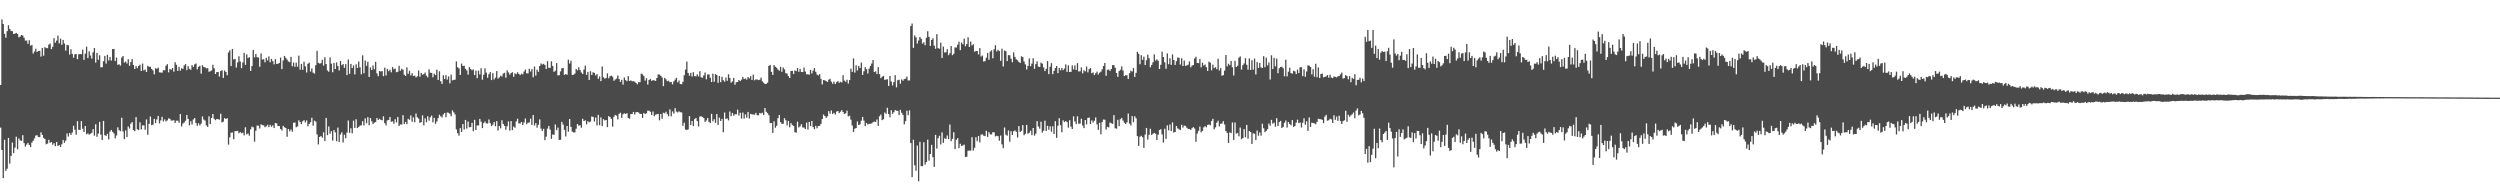 <?xml version="1.0" encoding="UTF-8"?>
<svg xmlns="http://www.w3.org/2000/svg" width="1920" height="150">
  <path d="M0 65.293h1v32.724H0zM1 14.930h1v100.261H1zM2 18.427h1v118.380H2zM3 25.969h1v81.417H3zM4 28.915h1v102.316H4zM5 23.893h1v105.637H5zM6 19.366h1v86.562H6zM7 22.218h1v103.447H7zM8 23.712h1v96.038H8zM9 23.893h1v85.580H9zM10 26.102h1v91.520H10zM11 25.811h1v87.592H11zM12 25.282h1v79.659H12zM13 26.186h1v88.469H13zM14 28.658h1v77.697H14zM15 28.072h1v79.727H15zM16 26.859h1v81.389H16zM17 27.285h1v76.550H17zM18 28.972h1v80.897H18zM19 31.194h1v81.405H19zM20 31.059h1v79.961H20zM21 33.618h1v76.091H21zM22 30.949h1v80.364H22zM23 35.138h1v77.803H23zM24 34.531h1v74.928H24zM25 41.132h1v67.020H25zM26 39.505h1v66.768H26zM27 37.434h1v66.667H27zM28 39.947h1v63.930H28zM29 39.171h1v66.070H29zM30 39.017h1v66.319H30zM31 43.476h1v58.148H31zM32 36.825h1v66.731H32zM33 42.737h1v63.136H33zM34 36.214h1v70.522H34zM35 36.926h1v73.868H35zM36 37.008h1v73.227H36zM37 34.305h1v73.049H37zM38 33.472h1v76.258H38zM39 37.749h1v71.284H39zM40 35.946h1v75.225H40zM41 29.329h1v80.636H41zM42 32.815h1v79.435H42zM43 31.185h1v77.857H43zM44 27.328h1v84.820H44zM45 33.339h1v78.009H45zM46 29.709h1v83.126H46zM47 34.389h1v76.393H47zM48 30.668h1v76.825H48zM49 33.449h1v76.235H49zM50 38.885h1v69.103H50zM51 34.472h1v68.045H51zM52 34.806h1v70.032H52zM53 41.917h1v60.224H53zM54 37.827h1v65.800H54zM55 41.352h1v60.410H55zM56 44.266h1v52.291H56zM57 41.727h1v57.906H57zM58 41.402h1v62.078H58zM59 45.417h1v47.651H59zM60 41.663h1v58.034H60zM61 41.396h1v58.329H61zM62 41.636h1v51.373H62zM63 38.129h1v60.730H63zM64 45.962h1v55.434H64zM65 41.217h1v55.527H65zM66 35.786h1v67.356H66zM67 44.637h1v57.826H67zM68 39.407h1v63.992H68zM69 42.634h1v60.130H69zM70 45.035h1v56.963H70zM71 40.171h1v59.027H71zM72 36.891h1v67.320H72zM73 48.088h1v47.354H73zM74 40.599h1v64.475H74zM75 45.934h1v56.651H75zM76 42.437h1v51.158H76zM77 51.704h1v51.701H77zM78 51.606h1v55.880H78zM79 47.019h1v45.855H79zM80 42.941h1v60.902H80zM81 48.864h1v55.496H81zM82 42.087h1v60.746H82zM83 46.392h1v60.629H83zM84 43.797h1v57.285H84zM85 46.545h1v53.243H85zM86 37.681h1v63.589H86zM87 37.564h1v64.903H87zM88 46.896h1v59.336H88zM89 44.188h1v59.874H89zM90 49.747h1v48.027H90zM91 49.340h1v50.689H91zM92 50.375h1v50.394H92zM93 44.225h1v46.209H93zM94 42.991h1v58.013H94zM95 48.017h1v58.764H95zM96 47.241h1v52.916H96zM97 48.816h1v56.427H97zM98 45.481h1v51.641H98zM99 50.507h1v48.233H99zM100 47.692h1v47.251H100zM101 45.351h1v48.391H101zM102 49.871h1v50.018H102zM103 52.984h1v47.782H103zM104 50.814h1v39.158H104zM105 52.359h1v46.944H105zM106 50.755h1v49.137H106zM107 49.720h1v44.246H107zM108 54.529h1v44.857H108zM109 48.832h1v47.482H109zM110 54.044h1v42.197H110zM111 53.448h1v46.201H111zM112 55.302h1v36.468H112zM113 50.599h1v52.859H113zM114 51.279h1v43.875H114zM115 51.324h1v38.153H115zM116 52.966h1v43.136H116zM117 53.996h1v41.740H117zM118 57.085h1v34.218H118zM119 52.402h1v42.090H119zM120 52.901h1v38.785H120zM121 51.913h1v37.148H121zM122 55.575h1v39.181H122zM123 55.710h1v36.775H123zM124 55.831h1v33.877H124zM125 53.904h1v39.375H125zM126 54.021h1v37.697H126zM127 50.480h1v42.792H127zM128 49.265h1v43.225H128zM129 55.547h1v35.386H129zM130 52.940h1v38.318H130zM131 53.590h1v39.052H131zM132 52.199h1v40.371H132zM133 55.064h1v37.226H133zM134 47.749h1v46.601H134zM135 49.759h1v42.891H135zM136 54.440h1v38.217H136zM137 51.393h1v42.891H137zM138 54.254h1v33.351H138zM139 52.405h1v44.740H139zM140 52.943h1v41.916H140zM141 50.281h1v43.735H141zM142 49.212h1v43.504H142zM143 53.860h1v34.468H143zM144 50.864h1v40.446H144zM145 52.849h1v43.399H145zM146 53.593h1v39.540H146zM147 50.034h1v45.534H147zM148 51.402h1v40.332H148zM149 49.434h1v41.263H149zM150 48.763h1v45.640H150zM151 53.256h1v43.374H151zM152 51.366h1v43.358H152zM153 50.464h1v45.857H153zM154 56.566h1v38.398H154zM155 50.061h1v39.396H155zM156 51.466h1v40.313H156zM157 51.704h1v40.902H157zM158 52.599h1v43.726H158zM159 52.286h1v45.187H159zM160 55.080h1v34.253H160zM161 54.726h1v40.542H161zM162 54.179h1v36.434H162zM163 49.729h1v37.814H163zM164 52.432h1v38.812H164zM165 56.852h1v35.438H165zM166 55.364h1v36.029H166zM167 55.250h1v36.276H167zM168 58.779h1v33.120H168zM169 54.602h1v32.730H169zM170 53.911h1v40.126H170zM171 59.839h1v33.610H171zM172 54.169h1v36.576H172zM173 55.312h1v36.063H173zM174 57.779h1v32.975H174zM175 40.285h1v70.762H175zM176 38.692h1v66.786H176zM177 50.741h1v51.140H177zM178 37.589h1v64.159H178zM179 45.664h1v61.282H179zM180 45.245h1v55.461H180zM181 51.849h1v48.892H181zM182 47.964h1v52.536H182zM183 43.192h1v59.137H183zM184 47.205h1v54.211H184zM185 52.336h1v50.012H185zM186 47.962h1v53.946H186zM187 40.578h1v63.387H187zM188 49.818h1v47.903H188zM189 41.782h1v61.446H189zM190 44.639h1v57.871H190zM191 43.893h1v60.281H191zM192 54.472h1v44.868H192zM193 50.729h1v46.484H193zM194 38.356h1v59.425H194zM195 44.062h1v64.731H195zM196 41.421h1v58.986H196zM197 43.952h1v52.401H197zM198 44.181h1v52.364H198zM199 51.260h1v47.414H199zM200 41.064h1v54.351H200zM201 45.765h1v50.359H201zM202 45.403h1v50.840H202zM203 47.880h1v49.812H203zM204 44.401h1v52.566H204zM205 46.362h1v49.448H205zM206 43.320h1v54.317H206zM207 47.800h1v48.041H207zM208 45.188h1v52.124H208zM209 46.951h1v49.373H209zM210 49.406h1v48.956H210zM211 45.424h1v49.032H211zM212 49.079h1v45.756H212zM213 48.981h1v47.828H213zM214 48.338h1v48.466H214zM215 44.163h1v54.852H215zM216 53.112h1v47.132H216zM217 46.415h1v50.245H217zM218 42.947h1v54.806H218zM219 44.417h1v53.960H219zM220 45.772h1v59.252H220zM221 47.150h1v51.934H221zM222 47.791h1v53.083H222zM223 43.680h1v55.736H223zM224 50.874h1v50.320H224zM225 48.010h1v46.306H225zM226 51.318h1v42.756H226zM227 48.118h1v49.636H227zM228 51.231h1v45.862H228zM229 42.698h1v49.693H229zM230 53.483h1v40.254H230zM231 49.086h1v46.230H231zM232 53.600h1v39.547H232zM233 47.342h1v44.983H233zM234 50.933h1v43.046H234zM235 55.641h1v36.832H235zM236 48.940h1v48.029H236zM237 48.118h1v47.061H237zM238 54.929h1v38.943H238zM239 52.563h1v37.862H239zM240 55.795h1v40.705H240zM241 56.522h1v36.148H241zM242 50.075h1v43.294H242zM243 39.006h1v64.138H243zM244 48.289h1v62.635H244zM245 48.871h1v56.349H245zM246 48.555h1v55.841H246zM247 45.932h1v59.812H247zM248 50.377h1v51.263H248zM249 43.970h1v64.349H249zM250 49.207h1v41.357H250zM251 54.078h1v49.721H251zM252 55.115h1v42.030H252zM253 44.133h1v58.585H253zM254 48.919h1v51.831H254zM255 55.490h1v52.513H255zM256 48.317h1v51.598H256zM257 53.004h1v48.666H257zM258 47.923h1v60.506H258zM259 50.736h1v47.240H259zM260 54.128h1v54.859H260zM261 46.827h1v56.503H261zM262 50.086h1v51.527H262zM263 49.212h1v60.236H263zM264 52.075h1v51.421H264zM265 49.246h1v56.954H265zM266 57.671h1v44.164H266zM267 45.719h1v46.871H267zM268 56.667h1v45.354H268zM269 49.100h1v49.435H269zM270 52.283h1v50.112H270zM271 50.283h1v42.371H271zM272 57.156h1v41.124H272zM273 49.429h1v42.156H273zM274 52.158h1v46.175H274zM275 47.326h1v50.188H275zM276 51.693h1v44.758H276zM277 57.049h1v39.178H277zM278 42.487h1v50.588H278zM279 56.245h1v40.112H279zM280 46.486h1v44.449H280zM281 50.553h1v44.163H281zM282 47.433h1v42.552H282zM283 59.138h1v37.073H283zM284 51.768h1v38.924H284zM285 53.762h1v39.400H285zM286 50.208h1v45.058H286zM287 53.181h1v41.012H287zM288 47.518h1v46.248H288zM289 56.310h1v34.340H289zM290 58.468h1v33.651H290zM291 54.453h1v36.809H291zM292 55.007h1v37.068H292zM293 54.591h1v37.821H293zM294 58.461h1v30.872H294zM295 51.988h1v42.566H295zM296 57.971h1v38.331H296zM297 52.911h1v39.554H297zM298 54.625h1v37.475H298zM299 53.561h1v36.248H299zM300 55.561h1v37.972H300zM301 51.530h1v41.652H301zM302 53.153h1v41.884H302zM303 52.654h1v38.867H303zM304 55.426h1v38.588H304zM305 55.117h1v34.694H305zM306 50.462h1v46.326H306zM307 54.339h1v41.222H307zM308 52.810h1v42.909H308zM309 53.618h1v34.834H309zM310 57.381h1v37.835H310zM311 58.312h1v35.358H311zM312 51.780h1v43.598H312zM313 56.685h1v34.539H313zM314 54.375h1v37.638H314zM315 57.946h1v30.696H315zM316 56.216h1v37.267H316zM317 58.294h1v31.856H317zM318 58.056h1v35.848H318zM319 59.447h1v27.739H319zM320 58.587h1v31.538H320zM321 54.121h1v36.953H321zM322 58.898h1v35.461H322zM323 55.971h1v37.784H323zM324 57.335h1v31.224H324zM325 56.918h1v39.396H325zM326 55.692h1v35.260H326zM327 58.090h1v35.793H327zM328 59.393h1v29.924H328zM329 53.176h1v39.496H329zM330 55.822h1v34.246H330zM331 56.028h1v32.760H331zM332 59.333h1v34.596H332zM333 56.568h1v33.951H333zM334 57.667h1v37.430H334zM335 53.444h1v39.821H335zM336 61.398h1v29.403H336zM337 54.739h1v33.358H337zM338 62.402h1v26.919H338zM339 64.396h1v25.832H339zM340 57.813h1v30.096H340zM341 60.741h1v26.052H341zM342 57.761h1v32.298H342zM343 61.127h1v25.237H343zM344 58.665h1v27.951H344zM345 64.021h1v23.360H345zM346 57.346h1v31.932H346zM347 61.755h1v23.049H347zM348 61.361h1v24.923H348zM349 61.194h1v26.732H349zM350 47.136h1v52.243H350zM351 51.659h1v50.675H351zM352 52.508h1v51.689H352zM353 57.536h1v40.881H353zM354 48.866h1v52.515H354zM355 50.693h1v44.614H355zM356 50.484h1v48.986H356zM357 52.831h1v39.286H357zM358 54.057h1v44.724H358zM359 57.294h1v36.102H359zM360 51.556h1v46.210H360zM361 52.995h1v44.601H361zM362 53.977h1v40.394H362zM363 53.320h1v47.418H363zM364 57.655h1v34.420H364zM365 54.234h1v45.589H365zM366 60.065h1v36.267H366zM367 54.282h1v42.085H367zM368 57.120h1v34.225H368zM369 52.352h1v41.133H369zM370 61.180h1v37.201H370zM371 57.454h1v37.137H371zM372 52.460h1v40.895H372zM373 55.829h1v38.945H373zM374 59.679h1v35.187H374zM375 57.010h1v34.736H375zM376 55.353h1v39.203H376zM377 61.510h1v35.354H377zM378 56.202h1v39.558H378zM379 61.043h1v32.664H379zM380 59.626h1v37.336H380zM381 54.581h1v38.425H381zM382 60.413h1v39.819H382zM383 59.418h1v37.375H383zM384 58.097h1v40.508H384zM385 58.756h1v33.619H385zM386 56.447h1v38.743H386zM387 55.927h1v40.732H387zM388 59.635h1v40.069H388zM389 54.030h1v42.918H389zM390 55.623h1v37.626H390zM391 57.339h1v42.944H391zM392 56.136h1v36.880H392zM393 55.447h1v44.489H393zM394 59.003h1v38.194H394zM395 56.385h1v41.712H395zM396 56.996h1v36.223H396zM397 55.435h1v35.761H397zM398 56.708h1v38.052H398zM399 57.694h1v37.162H399zM400 56.598h1v37.047H400zM401 57.074h1v38.975H401zM402 54.913h1v39.176H402zM403 53.412h1v37.599H403zM404 56.310h1v39.050H404zM405 56.376h1v37.878H405zM406 52.780h1v41.325H406zM407 54.929h1v36.189H407zM408 53.025h1v42.907H408zM409 59.361h1v28.997H409zM410 51.048h1v45.383H410zM411 57.983h1v36.606H411zM412 53.549h1v44.479H412zM413 55.142h1v40.684H413zM414 50.709h1v40.989H414zM415 48.759h1v50.007H415zM416 49.544h1v50.996H416zM417 49.001h1v49.911H417zM418 49.894h1v57.791H418zM419 52.979h1v51.982H419zM420 47.008h1v51.737H420zM421 52.057h1v44.651H421zM422 52.098h1v47.430H422zM423 47.127h1v59.474H423zM424 50.631h1v52.651H424zM425 55.186h1v48.334H425zM426 54.339h1v41.243H426zM427 48.422h1v51.559H427zM428 57.919h1v40.103H428zM429 57.708h1v49.758H429zM430 54.836h1v52.523H430zM431 52.460h1v41.183H431zM432 52.158h1v43.545H432zM433 57.429h1v42.303H433zM434 56.870h1v47.922H434zM435 57.408h1v39.357H435zM436 45.850h1v55.271H436zM437 48.814h1v42.648H437zM438 46.577h1v50.922H438zM439 57.568h1v43.518H439zM440 57.394h1v44.349H440zM441 56.504h1v45.180H441zM442 52.922h1v45.960H442zM443 54.057h1v41.165H443zM444 51.647h1v44.921H444zM445 53.776h1v42.378H445zM446 55.669h1v42.433H446zM447 56.767h1v34.459H447zM448 53.378h1v39.558H448zM449 50.425h1v41.923H449zM450 57.424h1v38.116H450zM451 55.202h1v37.906H451zM452 61.391h1v32.548H452zM453 54.666h1v38.654H453zM454 57.619h1v31.829H454zM455 55.515h1v34.314H455zM456 55.998h1v37.313H456zM457 57.882h1v32.383H457zM458 56.909h1v39.460H458zM459 60.535h1v27.693H459zM460 58.786h1v37.388H460zM461 62.306h1v27.842H461zM462 51.045h1v45.850H462zM463 59.315h1v32.229H463zM464 60.404h1v32.110H464zM465 59.972h1v32.181H465zM466 56.312h1v41.325H466zM467 60.086h1v29.105H467zM468 58.557h1v31.394H468zM469 58.049h1v33.248H469zM470 58.884h1v38.364H470zM471 62.059h1v27.670H471zM472 61.052h1v27.217H472zM473 60.352h1v28.466H473zM474 57.957h1v33.724H474zM475 60.745h1v26.642H475zM476 62.917h1v23.669H476zM477 61.308h1v29.224H477zM478 64.982h1v22.783H478zM479 59.557h1v27.462H479zM480 61.535h1v25.960H480zM481 62.338h1v24.587H481zM482 58.491h1v32.078H482zM483 62.148h1v29.062H483zM484 61.743h1v25.862H484zM485 62.478h1v25.026H485zM486 62.368h1v23.619H486zM487 62.720h1v25.228H487zM488 63.776h1v22.424H488zM489 64.787h1v21.215H489zM490 63.128h1v23.330H490zM491 63.114h1v24.331H491zM492 56.580h1v30.897H492zM493 57.076h1v33.454H493zM494 58.427h1v28.297H494zM495 61.894h1v25.688H495zM496 60.056h1v26.981H496zM497 64.902h1v20.076H497zM498 61.404h1v23.646H498zM499 60.626h1v25.214H499zM500 62.128h1v26.244H500zM501 61.535h1v24.143H501zM502 61.768h1v27.526H502zM503 62.141h1v25.924H503zM504 59.880h1v27.839H504zM505 57.122h1v30.384H505zM506 57.339h1v35.063H506zM507 58.152h1v29.412H507zM508 59.498h1v31.698H508zM509 66.142h1v20.435H509zM510 59.825h1v27.226H510zM511 60.919h1v24.912H511zM512 62.384h1v25.379H512zM513 62.006h1v27.290H513zM514 63.110h1v20.890H514zM515 62.917h1v26.443H515zM516 64.824h1v20.755H516zM517 62.501h1v24.720H517zM518 61.148h1v21.913H518zM519 59.786h1v25.946H519zM520 63.277h1v23.085H520zM521 61.858h1v23.623H521zM522 64.508h1v21.669H522zM523 64.691h1v21.675H523zM524 62.803h1v33.855H524zM525 57.793h1v36.416H525zM526 53.448h1v46.104H526zM527 47.333h1v52.534H527zM528 56.037h1v43.335H528zM529 58.184h1v30.954H529zM530 55.964h1v40.060H530zM531 58.816h1v34.131H531zM532 55.449h1v41.380H532zM533 58.420h1v33.085H533zM534 58.656h1v31.962H534zM535 57.092h1v35.956H535zM536 58.662h1v38.471H536zM537 54.700h1v34.788H537zM538 59.326h1v30.023H538zM539 59.720h1v30.030H539zM540 57.919h1v32.703H540zM541 55.730h1v37.935H541zM542 60.885h1v31.643H542zM543 57.227h1v33.447H543zM544 57.147h1v36.393H544zM545 59.713h1v34.834H545zM546 63.000h1v24.475H546zM547 56.598h1v36.587H547zM548 62.780h1v28.782H548zM549 56.884h1v37.478H549zM550 57.630h1v29.995H550zM551 63.577h1v32.339H551zM552 58.367h1v31.939H552zM553 63.080h1v29.870H553zM554 58.999h1v32.291H554zM555 61.629h1v39.938H555zM556 62.704h1v23.745H556zM557 59.553h1v31.868H557zM558 62.043h1v28.835H558zM559 57.035h1v35.450H559zM560 59.841h1v25.779H560zM561 63.469h1v25.770H561zM562 62.501h1v24.237H562zM563 59.793h1v29.023H563zM564 65.078h1v22.641H564zM565 63.192h1v24.678H565zM566 62.938h1v21.298H566zM567 61.459h1v27.290H567zM568 62.279h1v24.292H568zM569 61.109h1v29.968H569zM570 59.100h1v27.331H570zM571 60.736h1v30.334H571zM572 60.249h1v27.588H572zM573 61.203h1v29.142H573zM574 59.152h1v26.802H574zM575 60.221h1v30.762H575zM576 58.525h1v28.924H576zM577 61.475h1v26.455H577zM578 57.289h1v30.604H578zM579 61.700h1v26.393H579zM580 61.040h1v25.663H580zM581 61.050h1v27.432H581zM582 61.523h1v27.027H582zM583 61.258h1v25.528H583zM584 59.592h1v27.535H584zM585 62.425h1v24.079H585zM586 63.487h1v24.834H586zM587 64.542h1v18.423H587zM588 64.366h1v21.488H588zM589 63.483h1v23.465H589zM590 50.672h1v37.809H590zM591 49.846h1v44.710H591zM592 55.199h1v39.226H592zM593 57.541h1v44.546H593zM594 49.976h1v43.159H594zM595 51.233h1v46.855H595zM596 52.002h1v44.578H596zM597 53.389h1v37.411H597zM598 54.339h1v33.941H598zM599 51.290h1v42.511H599zM600 55.131h1v40.005H600zM601 51.796h1v43.232H601zM602 53.252h1v37.510H602zM603 56.225h1v36.141H603zM604 56.502h1v39.787H604zM605 58.450h1v34.434H605zM606 59.921h1v37.819H606zM607 54.494h1v40.096H607zM608 54.369h1v41.659H608zM609 56.765h1v40.018H609zM610 54.053h1v47.400H610zM611 54.641h1v47.286H611zM612 52.290h1v41.167H612zM613 55.151h1v42.760H613zM614 52.947h1v44.131H614zM615 55.229h1v40.165H615zM616 55.325h1v42.559H616zM617 51.888h1v46.134H617zM618 54.936h1v44.122H618zM619 57.092h1v37.059H619zM620 56.966h1v42.536H620zM621 57.406h1v36.239H621zM622 53.650h1v43.149H622zM623 56.419h1v36.493H623zM624 54.245h1v43.333H624zM625 52.254h1v46.954H625zM626 55.119h1v41.483H626zM627 57.271h1v41.284H627zM628 57.896h1v38.940H628zM629 56.909h1v39.730H629zM630 60.521h1v34.605H630zM631 64.803h1v26.652H631zM632 61.427h1v26.610H632zM633 61.718h1v27.432H633zM634 62.254h1v28.251H634zM635 62.920h1v26.400H635zM636 61.171h1v24.170H636zM637 60.530h1v26.782H637zM638 62.716h1v22.138H638zM639 64.382h1v23.202H639zM640 62.730h1v23.955H640zM641 64.563h1v23.399H641zM642 63.071h1v22.687H642zM643 62.249h1v22.975H643zM644 63.577h1v23.328H644zM645 62.755h1v23.046H645zM646 63.334h1v21.241H646zM647 57.745h1v28.318H647zM648 61.917h1v25.603H648zM649 62.821h1v24.234H649zM650 61.233h1v23.740H650zM651 64.137h1v25.251H651zM652 61.473h1v27.427H652zM653 52.732h1v39.190H653zM654 55.188h1v41.156H654zM655 44.836h1v56.496H655zM656 55.737h1v43.127H656zM657 50.114h1v48.167H657zM658 54.108h1v39.190H658zM659 50.670h1v45.310H659zM660 52.229h1v43.275H660zM661 48.029h1v44.642H661zM662 57.493h1v32.330H662zM663 54.723h1v37.908H663zM664 51.569h1v45.326H664zM665 53.169h1v41.254H665zM666 56.399h1v39.208H666zM667 52.679h1v42.467H667zM668 50.620h1v44.415H668zM669 48.782h1v46.056H669zM670 46.065h1v47.791H670zM671 55.362h1v38.020H671zM672 54.840h1v38.878H672zM673 56.902h1v34.873H673zM674 51.501h1v45.182H674zM675 56.918h1v32.378H675zM676 60.017h1v27.926H676zM677 58.939h1v33.349H677zM678 58.287h1v33.289H678zM679 61.345h1v25.100H679zM680 61.068h1v26.354H680zM681 60.862h1v21.920H681zM682 65.977h1v21.563H682zM683 58.305h1v31.794H683zM684 62.670h1v21.943H684zM685 65.611h1v21.790H685zM686 63.052h1v23.131H686zM687 57.710h1v26.834H687zM688 67.060h1v17.990H688zM689 61.617h1v23.589H689zM690 61.235h1v27.198H690zM691 64.309h1v20.089H691zM692 60.992h1v25.633H692zM693 62.000h1v26.269H693zM694 60.754h1v34.795H694zM695 60.418h1v32.605H695zM696 58.807h1v26.239H696zM697 61.812h1v26.716H697zM698 61.748h1v23.037H698zM699 20.002h1v89.867H699zM700 18.075h1v118.036H700zM701 36.758h1v70.561H701zM702 27.235h1v99.725H702zM703 28.711h1v102.422H703zM704 33.424h1v78.384H704zM705 31.062h1v108.144H705zM706 28.352h1v80.531H706zM707 29.780h1v97.858H707zM708 33.499h1v94.090H708zM709 32.446h1v76.793H709zM710 34.696h1v91.749H710zM711 29.002h1v95.448H711zM712 23.973h1v83.270H712zM713 28.324h1v95.049H713zM714 35.280h1v82.980H714zM715 30.684h1v80.586H715zM716 29.370h1v91.378H716zM717 35.040h1v93.104H717zM718 37.429h1v66.159H718zM719 26.209h1v87.942H719zM720 36.946h1v69.183H720zM721 37.436h1v66.880H721zM722 32.826h1v78.114H722zM723 44.495h1v57.173H723zM724 35.806h1v73.937H724zM725 40.311h1v65.949H725zM726 40.146h1v66.562H726zM727 37.738h1v66.287H727zM728 42.400h1v64.408H728zM729 40.901h1v54.724H729zM730 35.365h1v73.078H730zM731 42.382h1v64.209H731zM732 41.281h1v60.256H732zM733 36.399h1v78.148H733zM734 36.507h1v70.872H734zM735 34.367h1v71.723H735zM736 32.005h1v81.769H736zM737 38.514h1v71.872H737zM738 32.666h1v79.423H738zM739 34.023h1v77.702H739zM740 29.652h1v81.410H740zM741 35.461h1v85.093H741zM742 33.815h1v86.551H742zM743 28.610h1v87.134H743zM744 36.035h1v79.581H744zM745 31.908h1v83.788H745zM746 34.921h1v70.467H746zM747 33.943h1v81.735H747zM748 39.720h1v73.772H748zM749 39.203h1v66.203H749zM750 39.134h1v69.293H750zM751 41.840h1v62.600H751zM752 36.914h1v72.486H752zM753 43.430h1v59.979H753zM754 42.670h1v60.460H754zM755 47.266h1v56.887H755zM756 46.962h1v57.567H756zM757 44.312h1v56.143H757zM758 40.649h1v64.516H758zM759 45.877h1v55.592H759zM760 39.562h1v63.600H760zM761 38.674h1v64.598H761zM762 44.820h1v56.734H762zM763 37.887h1v63.744H763zM764 34.708h1v70.062H764zM765 39.466h1v64.848H765zM766 38.198h1v66.404H766zM767 39.198h1v68.821H767zM768 46.639h1v57.475H768zM769 37.392h1v73.525H769zM770 51.043h1v62.733H770zM771 38.795h1v59.089H771zM772 39.342h1v64.063H772zM773 46.905h1v57.352H773zM774 42.359h1v57.855H774zM775 42.430h1v66.365H775zM776 45.115h1v55.720H776zM777 47.825h1v55.876H777zM778 40.249h1v60.595H778zM779 43.655h1v56.491H779zM780 45.573h1v55.690H780zM781 46.278h1v59.290H781zM782 47.582h1v49.235H782zM783 48.363h1v53.037H783zM784 43.192h1v57.281H784zM785 43.840h1v52.193H785zM786 47.225h1v56.651H786zM787 49.436h1v53.252H787zM788 53.359h1v42.586H788zM789 50.668h1v52.005H789zM790 44.854h1v57.132H790zM791 50.855h1v49.478H791zM792 48.793h1v55.001H792zM793 44.737h1v53.564H793zM794 52.842h1v51.282H794zM795 49.269h1v53.392H795zM796 47.152h1v45.864H796zM797 51.155h1v46.047H797zM798 51.437h1v47.327H798zM799 48.061h1v45.422H799zM800 48.901h1v52.923H800zM801 51.785h1v48.565H801zM802 54.579h1v38.112H802zM803 52.904h1v47.727H803zM804 46.916h1v49.698H804zM805 56.909h1v42.749H805zM806 51.217h1v45.768H806zM807 48.493h1v52.605H807zM808 56.996h1v40.009H808zM809 54.433h1v48.501H809zM810 52.281h1v40.803H810zM811 50.702h1v55.203H811zM812 56.172h1v40.387H812zM813 52.183h1v38.590H813zM814 53.977h1v42.161H814zM815 52.245h1v49.357H815zM816 53.847h1v38.585H816zM817 52.634h1v41.165H817zM818 49.461h1v43.392H818zM819 55.179h1v38.576H819zM820 50.224h1v47.814H820zM821 55.236h1v37.063H821zM822 55.179h1v42.069H822zM823 50.217h1v48.862H823zM824 53.277h1v36.091H824zM825 50.249h1v43.026H825zM826 53.785h1v41.479H826zM827 48.484h1v40.863H827zM828 54.872h1v40.163H828zM829 54.781h1v40.215H829zM830 51.775h1v39.393H830zM831 56.374h1v40.028H831zM832 53.973h1v44.429H832zM833 54.826h1v37.331H833zM834 51.107h1v44.431H834zM835 55.621h1v34.951H835zM836 53.094h1v37.162H836zM837 52.153h1v43.136H837zM838 56.241h1v36.182H838zM839 55.630h1v38.448H839zM840 57.635h1v35.106H840zM841 56.323h1v33.909H841zM842 54.977h1v40.522H842zM843 57.220h1v42.465H843zM844 55.879h1v38.357H844zM845 55.108h1v48.071H845zM846 53.231h1v40.563H846zM847 50.679h1v41.108H847zM848 48.331h1v43.628H848zM849 58.214h1v41.335H849zM850 53.574h1v43.820H850zM851 53.387h1v44.454H851zM852 54.472h1v39.647H852zM853 52.982h1v41.669H853zM854 50.013h1v45.099H854zM855 50.031h1v38.388H855zM856 52.002h1v46.500H856zM857 56.042h1v42.763H857zM858 58.967h1v33.037H858zM859 54.568h1v42.316H859zM860 53.551h1v37.999H860zM861 50.926h1v39.627H861zM862 54.188h1v38.407H862zM863 58.436h1v35.848H863zM864 57.747h1v37.443H864zM865 57.866h1v36.100H865zM866 60.610h1v26.640H866zM867 56.216h1v38.711H867zM868 54.343h1v41.980H868zM869 54.943h1v34.253H869zM870 52.277h1v41.566H870zM871 59.061h1v30.249H871zM872 55.950h1v34.882H872zM873 39.857h1v64.710H873zM874 41.313h1v70.694H874zM875 49.292h1v55.704H875zM876 42.350h1v61.897H876zM877 45.982h1v59.396H877zM878 43.478h1v70.085H878zM879 49.956h1v53.392H879zM880 46.291h1v51.980H880zM881 41.922h1v65.271H881zM882 44.687h1v58.830H882zM883 51.654h1v47.189H883zM884 49.878h1v53.768H884zM885 47.845h1v54.868H885zM886 41.771h1v60.263H886zM887 46.545h1v56.212H887zM888 45.564h1v62.007H888zM889 46.687h1v56.764H889zM890 52.995h1v46.894H890zM891 49.789h1v49.458H891zM892 39.672h1v63.564H892zM893 43.790h1v65.658H893zM894 47.850h1v51.039H894zM895 52.856h1v53.809H895zM896 41.018h1v55.289H896zM897 49.313h1v50.813H897zM898 44.822h1v50.751H898zM899 49.807h1v50.847H899zM900 41.789h1v52.231H900zM901 46.090h1v55.695H901zM902 49.889h1v51.502H902zM903 47.074h1v49.707H903zM904 44.128h1v54.420H904zM905 44.465h1v54.797H905zM906 49.546h1v50.330H906zM907 44.810h1v51.055H907zM908 50.674h1v47.338H908zM909 46.493h1v49.927H909zM910 50.576h1v46.184H910zM911 50.219h1v47.878H911zM912 49.672h1v49.355H912zM913 47.193h1v51.927H913zM914 51.720h1v48.057H914zM915 50.377h1v48.087H915zM916 49.931h1v47.711H916zM917 44.895h1v53.820H917zM918 43.597h1v65.328H918zM919 48.347h1v54.273H919zM920 48.514h1v51.991H920zM921 45.277h1v51.964H921zM922 51.720h1v49.936H922zM923 48.193h1v52.369H923zM924 50.354h1v47.469H924zM925 49.551h1v47.331H925zM926 51.620h1v46.187H926zM927 54.467h1v41.428H927zM928 47.351h1v48.304H928zM929 48.120h1v48.038H929zM930 54.012h1v38.988H930zM931 49.628h1v41.593H931zM932 52.327h1v46.951H932zM933 51.633h1v46.214H933zM934 53.123h1v41.115H934zM935 45.115h1v47.599H935zM936 54.117h1v42.976H936zM937 52.302h1v42.703H937zM938 58.104h1v36.777H938zM939 57.699h1v35.374H939zM940 54.222h1v41.350H940zM941 42.215h1v58.457H941zM942 50.958h1v51.135H942zM943 48.953h1v60.808H943zM944 50.050h1v51.655H944zM945 46.779h1v55.445H945zM946 51.702h1v42.367H946zM947 57.980h1v49.442H947zM948 46.674h1v47.372H948zM949 51.450h1v51.204H949zM950 50.496h1v51.586H950zM951 44.305h1v60.375H951zM952 43.332h1v54.594H952zM953 53.437h1v53.530H953zM954 50.082h1v55.995H954zM955 48.752h1v50.428H955zM956 44.696h1v60.723H956zM957 49.784h1v46.141H957zM958 53.476h1v53.021H958zM959 44.833h1v55.777H959zM960 53.732h1v47.631H960zM961 46.298h1v64.221H961zM962 53.515h1v48.863H962zM963 45.030h1v57.688H963zM964 57.168h1v50.380H964zM965 47.704h1v52.527H965zM966 52.226h1v52.030H966zM967 48.459h1v53.204H967zM968 51.787h1v52.408H968zM969 52.267h1v42.785H969zM970 43.156h1v55.363H970zM971 51.592h1v49.920H971zM972 44.282h1v56.235H972zM973 50.217h1v48.984H973zM974 47.990h1v46.866H974zM975 61.059h1v35.457H975zM976 42.474h1v49.583H976zM977 53.055h1v41.911H977zM978 44.467h1v49.741H978zM979 50.928h1v46.368H979zM980 45.007h1v45.761H980zM981 56.197h1v40.629H981zM982 52.428h1v41.357H982zM983 51.460h1v41.343H983zM984 51.276h1v47.031H984zM985 52.444h1v44.971H985zM986 58.587h1v35.715H986zM987 45.845h1v46.740H987zM988 58.674h1v39.297H988zM989 55.028h1v38.723H989zM990 51.988h1v43.266H990zM991 56.108h1v40.041H991zM992 56.593h1v35.624H992zM993 54.305h1v43.117H993zM994 54.824h1v41.955H994zM995 56.859h1v37.276H995zM996 53.478h1v38.411H996zM997 56.106h1v38.460H997zM998 51.665h1v42.380H998zM999 51.556h1v46.342H999zM1000 58.450h1v35.880H1000zM1001 53.323h1v37.535H1001zM1002 59.006h1v36.738H1002zM1003 54.955h1v38.233H1003zM1004 50.228h1v50.275H1004zM1005 50.443h1v39.782H1005zM1006 51.434h1v46.059H1006zM1007 57.163h1v37.043H1007zM1008 53.201h1v41.309H1008zM1009 58.926h1v35.782H1009zM1010 49.022h1v46.429H1010zM1011 59.356h1v34.214H1011zM1012 51.835h1v39.428H1012zM1013 59.889h1v31.627H1013zM1014 56.843h1v34.738H1014zM1015 56.504h1v35.532H1015zM1016 59.388h1v35.143H1016zM1017 59.052h1v30.494H1017zM1018 58.621h1v29.597H1018zM1019 57.605h1v35.141H1019zM1020 59.624h1v32.696H1020zM1021 57.330h1v33.790H1021zM1022 59.530h1v32.245H1022zM1023 59.976h1v34.507H1023zM1024 58.665h1v29.879H1024zM1025 59.045h1v33.003H1025zM1026 59.450h1v30.119H1026zM1027 58.635h1v34.202H1027zM1028 58.411h1v30.460H1028zM1029 57.081h1v35.912H1029zM1030 55.746h1v39.496H1030zM1031 60.347h1v32.699H1031zM1032 59.951h1v32.442H1032zM1033 57.630h1v27.459H1033zM1034 58.493h1v34.999H1034zM1035 60.880h1v27.256H1035zM1036 58.408h1v31.307H1036zM1037 63.119h1v25.518H1037zM1038 59.745h1v27.988H1038zM1039 60.562h1v25.800H1039zM1040 57.021h1v33.820H1040zM1041 65.465h1v19.412H1041zM1042 61.324h1v21.929H1042zM1043 61.299h1v27.295H1043zM1044 59.772h1v28.169H1044zM1045 63.256h1v21.877H1045zM1046 60.317h1v26.741H1046zM1047 62.263h1v28.226H1047zM1048 28.228h1v90.089H1048zM1049 32.092h1v82.225H1049zM1050 23.074h1v101.863H1050zM1051 31.645h1v80.574H1051zM1052 31.181h1v93.404H1052zM1053 36.745h1v82.147H1053zM1054 23.042h1v91.124H1054zM1055 41.364h1v57.526H1055zM1056 35.044h1v86.500H1056zM1057 44.609h1v65.187H1057zM1058 37.660h1v76.233H1058zM1059 45.836h1v52.898H1059zM1060 40.423h1v67.253H1060zM1061 39.157h1v70.172H1061zM1062 39.887h1v63.007H1062zM1063 39.688h1v62.124H1063zM1064 46.836h1v53.699H1064zM1065 39.379h1v68.093H1065zM1066 36.726h1v57.505H1066zM1067 41.915h1v56.452H1067zM1068 48.125h1v52.996H1068zM1069 51.984h1v54.321H1069zM1070 30.276h1v98.274H1070zM1071 41.125h1v64.932H1071zM1072 42.677h1v58.622H1072zM1073 41.496h1v78.666H1073zM1074 46.241h1v53.065H1074zM1075 42.764h1v62.332H1075zM1076 39.832h1v62.339H1076zM1077 46.021h1v53.337H1077zM1078 46.005h1v61.069H1078zM1079 46.694h1v59.677H1079zM1080 41.673h1v64.102H1080zM1081 52.306h1v44.678H1081zM1082 37.663h1v67.807H1082zM1083 51.485h1v54.505H1083zM1084 48.788h1v52.909H1084zM1085 36.859h1v72.417H1085zM1086 53.487h1v48.753H1086zM1087 50.981h1v55.372H1087zM1088 41.753h1v58.686H1088zM1089 52.009h1v48.622H1089zM1090 52.066h1v51.806H1090zM1091 44.563h1v66.052H1091zM1092 49.901h1v52.495H1092zM1093 52.380h1v61.634H1093zM1094 53.268h1v58.483H1094zM1095 40.869h1v67.514H1095zM1096 48.182h1v50.007H1096zM1097 52.158h1v51.378H1097zM1098 47.195h1v72.259H1098zM1099 48.903h1v53.571H1099zM1100 43.446h1v72.740H1100zM1101 49.173h1v59.636H1101zM1102 45.115h1v58.496H1102zM1103 52.068h1v52.232H1103zM1104 46.825h1v61.234H1104zM1105 47.772h1v52.566H1105zM1106 50.963h1v62.067H1106zM1107 50.139h1v58.837H1107zM1108 48.624h1v55.033H1108zM1109 42.984h1v69.105H1109zM1110 42.819h1v60.540H1110zM1111 45.408h1v50.435H1111zM1112 41.233h1v72.310H1112zM1113 48.544h1v67.366H1113zM1114 35.907h1v79.380H1114zM1115 39.326h1v66.606H1115zM1116 36.720h1v68.304H1116zM1117 38.088h1v71.023H1117zM1118 46.465h1v56.706H1118zM1119 44.886h1v59.032H1119zM1120 40.160h1v59.169H1120zM1121 44.357h1v65.294H1121zM1122 41.084h1v63.664H1122zM1123 40.803h1v70.007H1123zM1124 46.914h1v61.346H1124zM1125 40.233h1v62.371H1125zM1126 33.760h1v76.042H1126zM1127 46.504h1v60.797H1127zM1128 40.146h1v65.830H1128zM1129 44.559h1v72.003H1129zM1130 42.924h1v62.792H1130zM1131 50.700h1v58.217H1131zM1132 44.460h1v69.034H1132zM1133 51.684h1v51.101H1133zM1134 46.397h1v72.376H1134zM1135 45.019h1v75.981H1135zM1136 44.101h1v70.408H1136zM1137 46.523h1v55.518H1137zM1138 44.014h1v58.986H1138zM1139 39.597h1v66.697H1139zM1140 40.263h1v60.526H1140zM1141 44.392h1v56.693H1141zM1142 46.854h1v56.546H1142zM1143 48.230h1v58.025H1143zM1144 42.888h1v69.854H1144zM1145 48.164h1v59.009H1145zM1146 46.193h1v63.550H1146zM1147 43.401h1v67.794H1147zM1148 42.799h1v71.776H1148zM1149 40.192h1v76.246H1149zM1150 45.444h1v69.909H1150zM1151 44.133h1v71.888H1151zM1152 40.794h1v59.833H1152zM1153 47.761h1v60.721H1153zM1154 38.175h1v63.971H1154zM1155 47.880h1v53.864H1155zM1156 43.378h1v67.471H1156zM1157 28.088h1v93.404H1157zM1158 40.794h1v70.540H1158zM1159 30.718h1v82.925H1159zM1160 35.184h1v73.694H1160zM1161 29.963h1v77.029H1161zM1162 34.406h1v74.150H1162zM1163 33.025h1v80.007H1163zM1164 43.233h1v67.482H1164zM1165 40.009h1v63.484H1165zM1166 34.991h1v65.630H1166zM1167 40.908h1v69.409H1167zM1168 47.926h1v62.326H1168zM1169 43.797h1v58.205H1169zM1170 44.431h1v62.705H1170zM1171 45.969h1v63.754H1171zM1172 45.932h1v67.606H1172zM1173 47.614h1v56.894H1173zM1174 47.051h1v63.179H1174zM1175 50.276h1v56.478H1175zM1176 53.721h1v50.568H1176zM1177 52.812h1v49.238H1177zM1178 48.914h1v54.580H1178zM1179 48.935h1v57.274H1179zM1180 47.784h1v54.850H1180zM1181 49.594h1v52.012H1181zM1182 44.719h1v56.420H1182zM1183 48.713h1v53.754H1183zM1184 43.133h1v60.181H1184zM1185 53.632h1v56.162H1185zM1186 46.999h1v51.655H1186zM1187 42.325h1v59.249H1187zM1188 47.083h1v55.560H1188zM1189 35.744h1v65.454H1189zM1190 46.053h1v55.750H1190zM1191 48.770h1v53.323H1191zM1192 43.565h1v59.890H1192zM1193 47.010h1v50.641H1193zM1194 42.753h1v59.675H1194zM1195 45.351h1v56.136H1195zM1196 43.975h1v58.038H1196zM1197 47.385h1v52.499H1197zM1198 51.567h1v46.045H1198zM1199 45.440h1v56.068H1199zM1200 51.112h1v46.754H1200zM1201 44.467h1v63.431H1201zM1202 52.714h1v49.941H1202zM1203 52.652h1v48.860H1203zM1204 43.783h1v54.754H1204zM1205 34.479h1v62.218H1205zM1206 49.484h1v47.626H1206zM1207 44.231h1v60.098H1207zM1208 49.512h1v46.246H1208zM1209 36.948h1v67.732H1209zM1210 52.007h1v37.977H1210zM1211 38.608h1v66.573H1211zM1212 51.359h1v49.405H1212zM1213 48.463h1v56.960H1213zM1214 46.049h1v56.434H1214zM1215 45.760h1v60.538H1215zM1216 48.196h1v56.663H1216zM1217 41.304h1v62.337H1217zM1218 46.648h1v51.268H1218zM1219 54.160h1v45.741H1219zM1220 56.504h1v38.540H1220zM1221 46.420h1v49.185H1221zM1222 60.070h1v44.257H1222zM1223 30.341h1v96.290H1223zM1224 31.483h1v89.460H1224zM1225 33.964h1v80.467H1225zM1226 39.521h1v72.893H1226zM1227 24.255h1v78.972H1227zM1228 28.544h1v92.742H1228zM1229 41.283h1v54.683H1229zM1230 26.234h1v83.701H1230zM1231 33.254h1v78.146H1231zM1232 31.281h1v76.720H1232zM1233 46.065h1v70.144H1233zM1234 43.879h1v64.422H1234zM1235 32.350h1v82.163H1235zM1236 36.752h1v71.382H1236zM1237 41.370h1v62.834H1237zM1238 34.305h1v78.819H1238zM1239 39.642h1v81.195H1239zM1240 41.782h1v69.302H1240zM1241 42.311h1v80.268H1241zM1242 39.642h1v78.050H1242zM1243 30.249h1v83.332H1243zM1244 36.877h1v65.495H1244zM1245 38.789h1v69.764H1245zM1246 26.095h1v87.629H1246zM1247 27.985h1v86.567H1247zM1248 47.065h1v66.082H1248zM1249 43.105h1v74.099H1249zM1250 42.872h1v65.390H1250zM1251 42.645h1v69.904H1251zM1252 39.322h1v67.610H1252zM1253 42.767h1v59.004H1253zM1254 33.009h1v76.125H1254zM1255 50.933h1v53.548H1255zM1256 43.378h1v60.449H1256zM1257 33.426h1v77.068H1257zM1258 41.631h1v71.412H1258zM1259 31.645h1v74.259H1259zM1260 51.240h1v52.609H1260zM1261 41.258h1v69.158H1261zM1262 45.213h1v57.304H1262zM1263 43.719h1v62.847H1263zM1264 43.355h1v51.419H1264zM1265 32.863h1v70.304H1265zM1266 44.076h1v66.468H1266zM1267 29.528h1v75.038H1267zM1268 44.540h1v60.742H1268zM1269 54.998h1v52.106H1269zM1270 35.969h1v66.022H1270zM1271 41.540h1v53.380H1271zM1272 38.894h1v65.317H1272zM1273 42.464h1v57.281H1273zM1274 41.933h1v58.883H1274zM1275 52.613h1v47.537H1275zM1276 42.496h1v57.205H1276zM1277 41.455h1v62.694H1277zM1278 46.284h1v57.537H1278zM1279 44.957h1v59.487H1279zM1280 47.655h1v51.756H1280zM1281 45.197h1v55.619H1281zM1282 46.571h1v53.573H1282zM1283 43.620h1v59.913H1283zM1284 52.135h1v44.827H1284zM1285 43.879h1v53.941H1285zM1286 50.908h1v43.133H1286zM1287 42.368h1v52.465H1287zM1288 48.328h1v49.064H1288zM1289 47.891h1v48.769H1289zM1290 49.553h1v46.358H1290zM1291 51.464h1v51.744H1291zM1292 43.675h1v64.367H1292zM1293 48.912h1v59.501H1293zM1294 46.504h1v53.159H1294zM1295 49.889h1v53.310H1295zM1296 43.936h1v56.287H1296zM1297 52.927h1v46.022H1297zM1298 48.976h1v46.544H1298zM1299 45.440h1v57.253H1299zM1300 48.631h1v42.353H1300zM1301 40.968h1v57.894H1301zM1302 41.235h1v57.118H1302zM1303 44.865h1v48.990H1303zM1304 51.251h1v50.119H1304zM1305 43.602h1v56.015H1305zM1306 45.403h1v53.374H1306zM1307 46.161h1v51.671H1307zM1308 45.046h1v51.687H1308zM1309 45.909h1v49.084H1309zM1310 36.488h1v61.382H1310zM1311 37.241h1v56.608H1311zM1312 50.354h1v45.516H1312zM1313 39.061h1v56.686H1313zM1314 42.229h1v61.772H1314zM1315 38.564h1v62.199H1315zM1316 44.259h1v59.455H1316zM1317 39.127h1v56.919H1317zM1318 40.494h1v61.442H1318zM1319 50.462h1v52.612H1319zM1320 40.736h1v57.070H1320zM1321 43.080h1v55.530H1321zM1322 41.810h1v53.635H1322zM1323 42.886h1v54.218H1323zM1324 44.463h1v47.704H1324zM1325 47.429h1v45.097H1325zM1326 47.546h1v45.846H1326zM1327 50.702h1v42.433H1327zM1328 46.902h1v49.897H1328zM1329 50.935h1v44.470H1329zM1330 44.362h1v55.768H1330zM1331 52.098h1v43.948H1331zM1332 45.271h1v53.999H1332zM1333 57.069h1v42.900H1333zM1334 46.220h1v54.166H1334zM1335 41.158h1v58.443H1335zM1336 44.836h1v59.938H1336zM1337 41.077h1v62.499H1337zM1338 42.020h1v55.798H1338zM1339 38.537h1v68.469H1339zM1340 39.377h1v69.306H1340zM1341 39.800h1v74.317H1341zM1342 39.242h1v71.737H1342zM1343 45.589h1v69.737H1343zM1344 45.522h1v63.358H1344zM1345 47.745h1v56.809H1345zM1346 44.076h1v66.803H1346zM1347 45.852h1v55.120H1347zM1348 45.582h1v56.345H1348zM1349 43.089h1v57.258H1349zM1350 44.865h1v58.714H1350zM1351 45.586h1v54.944H1351zM1352 46.525h1v56.596H1352zM1353 47.864h1v44.923H1353zM1354 48.136h1v49.972H1354zM1355 55.122h1v48.753H1355zM1356 50.022h1v50.948H1356zM1357 50.830h1v50.478H1357zM1358 54.481h1v47.746H1358zM1359 50.148h1v52.060H1359zM1360 52.954h1v43.701H1360zM1361 48.127h1v52.525H1361zM1362 59.068h1v41.476H1362zM1363 52.128h1v46.338H1363zM1364 50.487h1v47.597H1364zM1365 53.043h1v47.789H1365zM1366 50.759h1v52.893H1366zM1367 50.079h1v42.833H1367zM1368 50.782h1v51.071H1368zM1369 55.815h1v47.574H1369zM1370 50.961h1v51.401H1370zM1371 50.759h1v50.304H1371zM1372 53.238h1v46.212H1372zM1373 54.103h1v43.319H1373zM1374 53.677h1v40.700H1374zM1375 52.194h1v44.836H1375zM1376 56.417h1v38.368H1376zM1377 52.707h1v42.911H1377zM1378 52.164h1v42.090H1378zM1379 49.253h1v45.914H1379zM1380 52.604h1v42.593H1380zM1381 51.057h1v43.642H1381zM1382 49.910h1v45.511H1382zM1383 62.292h1v32.623H1383zM1384 49.292h1v47.015H1384zM1385 54.105h1v42.925H1385zM1386 49.860h1v50.753H1386zM1387 51.585h1v47.066H1387zM1388 48.367h1v45.811H1388zM1389 50.597h1v47.281H1389zM1390 61.741h1v36.677H1390zM1391 47.177h1v49.428H1391zM1392 51.155h1v45.571H1392zM1393 49.899h1v44.726H1393zM1394 50.636h1v45.093H1394zM1395 56.335h1v32.243H1395zM1396 61.919h1v28.462H1396zM1397 56.200h1v37.601H1397zM1398 33.941h1v75.161H1398zM1399 34.639h1v83.962H1399zM1400 31.860h1v83.030H1400zM1401 34.648h1v64.770H1401zM1402 36.417h1v67.894H1402zM1403 32.616h1v78.633H1403zM1404 35.287h1v71.801H1404zM1405 33.263h1v74.616H1405zM1406 39.329h1v58.697H1406zM1407 36.651h1v64.012H1407zM1408 36.763h1v63.687H1408zM1409 39.619h1v65.083H1409zM1410 35.319h1v65.147H1410zM1411 42.103h1v59.572H1411zM1412 38.315h1v64.021H1412zM1413 41.192h1v62.804H1413zM1414 38.711h1v63.422H1414zM1415 45.554h1v48.459H1415zM1416 48.317h1v53.468H1416zM1417 43.224h1v58.359H1417zM1418 47.145h1v54.417H1418zM1419 41.899h1v57.967H1419zM1420 46.042h1v56.791H1420zM1421 41.167h1v58.530H1421zM1422 44.092h1v53.209H1422zM1423 49.622h1v53.635H1423zM1424 40.144h1v62.641H1424zM1425 46.767h1v56.127H1425zM1426 45.680h1v53.181H1426zM1427 45.344h1v52.758H1427zM1428 44.170h1v55.722H1428zM1429 52.171h1v40.643H1429zM1430 51.219h1v46.933H1430zM1431 50.544h1v46.310H1431zM1432 51.482h1v44.319H1432zM1433 48.363h1v47.903H1433zM1434 53.041h1v40.753H1434zM1435 49.081h1v44.671H1435zM1436 54.627h1v37.279H1436zM1437 53.728h1v43.415H1437zM1438 47.866h1v46.860H1438zM1439 52.034h1v46.757H1439zM1440 49.590h1v46.434H1440zM1441 51.031h1v44.997H1441zM1442 45.186h1v55.191H1442zM1443 50.608h1v44.017H1443zM1444 48.782h1v53.097H1444zM1445 48.422h1v52.820H1445zM1446 55.829h1v41.831H1446zM1447 47.999h1v52.495H1447zM1448 55.952h1v40.792H1448zM1449 55.859h1v37.979H1449zM1450 54.856h1v38.496H1450zM1451 57.543h1v40.593H1451zM1452 55.369h1v39.039H1452zM1453 59.420h1v35.702H1453zM1454 59.335h1v36.015H1454zM1455 58.127h1v39.693H1455zM1456 55.048h1v48.235H1456zM1457 61.240h1v32.035H1457zM1458 60.278h1v40.476H1458zM1459 58.147h1v38.640H1459zM1460 62.185h1v30.078H1460zM1461 54.675h1v46.244H1461zM1462 59.539h1v36.416H1462zM1463 59.873h1v34.553H1463zM1464 59.003h1v35.967H1464zM1465 57.598h1v41.618H1465zM1466 56.380h1v32.799H1466zM1467 57.715h1v36.857H1467zM1468 58.985h1v34.585H1468zM1469 60.326h1v29.041H1469zM1470 58.871h1v40.119H1470zM1471 63.833h1v25.425H1471zM1472 60.033h1v34.914H1472zM1473 61.018h1v32.584H1473zM1474 61.411h1v26.047H1474zM1475 59.097h1v37.796H1475zM1476 60.679h1v32.621H1476zM1477 60.253h1v29.817H1477zM1478 62.482h1v29.497H1478zM1479 59.047h1v34.868H1479zM1480 59.292h1v25.663H1480zM1481 58.331h1v32.122H1481zM1482 58.640h1v33.502H1482zM1483 61.111h1v26.141H1483zM1484 57.726h1v35.303H1484zM1485 59.193h1v27.178H1485zM1486 54.579h1v35.502H1486zM1487 56.696h1v32.827H1487zM1488 56.477h1v30.652H1488zM1489 55.030h1v36.937H1489zM1490 58.450h1v31.579H1490zM1491 58.054h1v32.060H1491zM1492 59.924h1v32.129H1492zM1493 57.262h1v37.192H1493zM1494 56.726h1v30.341H1494zM1495 57.692h1v32.522H1495zM1496 59.663h1v29.547H1496zM1497 60.054h1v27.107H1497zM1498 58.399h1v33.701H1498zM1499 62.379h1v23.973H1499zM1500 59.466h1v28.943H1500zM1501 60.583h1v26.324H1501zM1502 59.356h1v24.502H1502zM1503 59.452h1v29.332H1503zM1504 59.805h1v24.910H1504zM1505 58.488h1v25.775H1505zM1506 63.453h1v21.044H1506zM1507 61.697h1v23.635H1507zM1508 61.478h1v19.803H1508zM1509 61.079h1v22.742H1509zM1510 62.370h1v19.943H1510zM1511 61.464h1v20.412H1511zM1512 61.507h1v22.355H1512zM1513 63.966h1v18.107H1513zM1514 61.846h1v22.701H1514zM1515 61.157h1v20.877H1515zM1516 61.594h1v19.570H1516zM1517 62.391h1v21.021H1517zM1518 62.288h1v21.170H1518zM1519 61.633h1v20.215H1519zM1520 63.815h1v18.611H1520zM1521 63.780h1v19.098H1521zM1522 64.286h1v15.610H1522zM1523 63.032h1v20.240H1523zM1524 63.620h1v17.938H1524zM1525 63.847h1v17.141H1525zM1526 63.464h1v19.817H1526zM1527 64.961h1v15.974H1527zM1528 64.320h1v18.666H1528zM1529 64.403h1v17.134H1529zM1530 63.680h1v17.416H1530zM1531 64.185h1v16.461H1531zM1532 62.876h1v18.546H1532zM1533 63.139h1v16.892H1533zM1534 63.659h1v17.629H1534zM1535 63.403h1v18.361H1535zM1536 63.902h1v16.006H1536zM1537 63.753h1v19.187H1537zM1538 65.703h1v15.885H1538zM1539 64.476h1v15.818H1539zM1540 63.661h1v17.226H1540zM1541 65.829h1v13.685H1541zM1542 64.371h1v17.450H1542zM1543 65.236h1v16.722H1543zM1544 66.490h1v13.300H1544zM1545 66.026h1v15.090H1545zM1546 66.518h1v15.878H1546zM1547 66.769h1v12.856H1547zM1548 67.220h1v14.433H1548zM1549 67.328h1v14.642H1549zM1550 67.266h1v12.902H1550zM1551 66.090h1v16.507H1551zM1552 67.971h1v14.372H1552zM1553 67.126h1v12.747H1553zM1554 67.152h1v14.147H1554zM1555 67.815h1v12.133H1555zM1556 66.348h1v14.990H1556zM1557 66.547h1v13.436H1557zM1558 67.909h1v11.105H1558zM1559 67.348h1v12.023H1559zM1560 66.522h1v13.667H1560zM1561 67.200h1v12.124H1561zM1562 66.286h1v13.056H1562zM1563 67.117h1v12.229H1563zM1564 66.941h1v12.367H1564zM1565 67.266h1v12.206H1565zM1566 68.619h1v10.579H1566zM1567 66.971h1v12.232H1567zM1568 67.690h1v11.570H1568zM1569 68.811h1v9.821H1569zM1570 67.424h1v11.806H1570zM1571 67.522h1v11.790H1571zM1572 68.301h1v10.723H1572zM1573 67.694h1v11.295H1573zM1574 67.488h1v11.808H1574zM1575 68.802h1v9.556H1575zM1576 68.257h1v10.160H1576zM1577 69.296h1v9.371H1577zM1578 68.649h1v10.094H1578zM1579 68.600h1v10.229H1579zM1580 69.775h1v8.778H1580zM1581 68.642h1v9.460H1581zM1582 68.616h1v10.355H1582zM1583 69.784h1v9.078H1583zM1584 69.207h1v9.599H1584zM1585 69.548h1v9.471H1585zM1586 70.548h1v8.595H1586zM1587 69.633h1v9.425H1587zM1588 69.418h1v10.185H1588zM1589 71.040h1v7.352H1589zM1590 69.965h1v8.668H1590zM1591 70.322h1v8.542H1591zM1592 70.448h1v7.226H1592zM1593 70.045h1v8.821H1593zM1594 71.393h1v7.764H1594zM1595 70.173h1v8.263H1595zM1596 70.390h1v8.574H1596zM1597 71.239h1v7.986H1597zM1598 70.118h1v8.782H1598zM1599 70.161h1v8.757H1599zM1600 70.878h1v8.093H1600zM1601 70.065h1v8.180H1601zM1602 70.525h1v8.645H1602zM1603 71.926h1v6.734H1603zM1604 70.821h1v7.457H1604zM1605 71.523h1v7.285H1605zM1606 70.965h1v7.404H1606zM1607 70.773h1v7.881H1607zM1608 71.958h1v6.413H1608zM1609 71.281h1v6.709H1609zM1610 72.013h1v5.953H1610zM1611 72.549h1v5.715H1611zM1612 71.521h1v6.585H1612zM1613 71.294h1v7.210H1613zM1614 72.125h1v6.596H1614zM1615 71.478h1v6.800H1615zM1616 71.020h1v7.684H1616zM1617 71.752h1v6.626H1617zM1618 70.761h1v7.542H1618zM1619 71.278h1v7.015H1619zM1620 71.944h1v6.292H1620zM1621 71.393h1v6.706H1621zM1622 72.430h1v5.544H1622zM1623 71.743h1v6.171H1623zM1624 71.892h1v6.423H1624zM1625 72.702h1v5.399H1625zM1626 71.516h1v6.789H1626zM1627 71.523h1v6.287H1627zM1628 72.244h1v5.985H1628zM1629 71.480h1v6.658H1629zM1630 71.697h1v6.580H1630zM1631 72.395h1v5.937H1631zM1632 71.814h1v6.569H1632zM1633 71.812h1v6.338H1633zM1634 72.379h1v5.775H1634zM1635 71.610h1v6.670H1635zM1636 72.231h1v5.930H1636zM1637 71.475h1v6.931H1637zM1638 71.919h1v6.013H1638zM1639 72.549h1v5.761H1639zM1640 71.997h1v6.013H1640zM1641 72.228h1v6.029H1641zM1642 72.860h1v5.507H1642zM1643 72.421h1v5.830H1643zM1644 72.423h1v5.896H1644zM1645 73.254h1v4.978H1645zM1646 72.107h1v5.951H1646zM1647 72.066h1v5.809H1647zM1648 72.599h1v5.303H1648zM1649 71.986h1v5.802H1649zM1650 72.269h1v5.507H1650zM1651 72.235h1v5.786H1651zM1652 72.345h1v5.450H1652zM1653 72.681h1v4.827H1653zM1654 72.407h1v5.086H1654zM1655 72.434h1v5.200H1655zM1656 72.514h1v5.324H1656zM1657 72.231h1v5.402H1657zM1658 72.178h1v5.585H1658zM1659 72.446h1v5.562H1659zM1660 72.489h1v5.702H1660zM1661 72.501h1v5.784H1661zM1662 72.881h1v5.111H1662zM1663 72.562h1v5.603H1663zM1664 72.622h1v5.422H1664zM1665 72.434h1v5.706H1665zM1666 72.649h1v5.219H1666zM1667 72.894h1v4.932H1667zM1668 72.063h1v5.461H1668zM1669 72.560h1v4.994H1669zM1670 72.784h1v5.026H1670zM1671 72.672h1v4.942H1671zM1672 72.512h1v5.127H1672zM1673 72.892h1v4.605H1673zM1674 72.338h1v5.198H1674zM1675 72.336h1v5.031H1675zM1676 72.210h1v5.303H1676zM1677 72.549h1v4.926H1677zM1678 72.743h1v4.614H1678zM1679 72.528h1v4.889H1679zM1680 72.354h1v5.198H1680zM1681 72.791h1v4.708H1681zM1682 72.574h1v4.722H1682zM1683 72.400h1v5.150H1683zM1684 72.773h1v4.550H1684zM1685 72.372h1v4.884H1685zM1686 72.592h1v4.658H1686zM1687 72.938h1v4.502H1687zM1688 72.558h1v4.770H1688zM1689 72.652h1v4.676H1689zM1690 72.812h1v4.562H1690zM1691 72.626h1v4.459H1691zM1692 72.837h1v4.431H1692zM1693 72.807h1v4.452H1693zM1694 72.558h1v4.882H1694zM1695 72.816h1v4.326H1695zM1696 72.588h1v4.365H1696zM1697 72.624h1v4.626H1697zM1698 72.942h1v4.083H1698zM1699 72.643h1v4.296H1699zM1700 72.723h1v4.440H1700zM1701 72.924h1v4.108H1701zM1702 72.503h1v4.443H1702zM1703 72.594h1v4.411H1703zM1704 72.757h1v4.365H1704zM1705 72.633h1v4.269H1705zM1706 72.885h1v4.141H1706zM1707 72.707h1v4.461H1707zM1708 72.780h1v4.445H1708zM1709 72.963h1v4.365H1709zM1710 72.748h1v4.553H1710zM1711 72.517h1v4.706H1711zM1712 72.704h1v4.479H1712zM1713 72.709h1v4.385H1713zM1714 72.787h1v4.182H1714zM1715 72.917h1v4.024H1715zM1716 72.752h1v3.992H1716zM1717 73.080h1v3.706H1717zM1718 73.148h1v3.857H1718zM1719 73.141h1v3.804H1719zM1720 72.787h1v4.088H1720zM1721 72.814h1v4.081H1721zM1722 72.821h1v4.305H1722zM1723 72.915h1v3.967H1723zM1724 72.668h1v3.992H1724zM1725 72.363h1v4.184H1725zM1726 72.384h1v4.173H1726zM1727 72.393h1v4.161H1727zM1728 72.530h1v3.864H1728zM1729 72.871h1v3.591H1729zM1730 72.862h1v3.605H1730zM1731 72.906h1v3.548H1731zM1732 73.032h1v3.458H1732zM1733 72.993h1v3.555H1733zM1734 72.984h1v3.445H1734zM1735 72.871h1v3.577H1735zM1736 72.842h1v3.532H1736zM1737 72.853h1v3.463H1737zM1738 72.746h1v3.678H1738zM1739 72.892h1v3.479H1739zM1740 72.993h1v3.280H1740zM1741 72.906h1v3.497H1741zM1742 73.077h1v3.232H1742zM1743 73.228h1v3.120H1743zM1744 73.091h1v3.291H1744zM1745 73.050h1v3.095H1745zM1746 73.167h1v3.307H1746zM1747 73.020h1v3.326H1747zM1748 73.215h1v2.971H1748zM1749 73.244h1v3.099H1749zM1750 73.212h1v3.113H1750zM1751 73.437h1v2.838H1751zM1752 73.352h1v3.010H1752zM1753 73.322h1v3.049H1753zM1754 73.478h1v2.813H1754zM1755 73.338h1v3.149H1755zM1756 73.531h1v2.719H1756zM1757 73.675h1v2.685H1757zM1758 73.602h1v2.863H1758zM1759 73.579h1v2.838H1759zM1760 73.693h1v2.753H1760zM1761 73.615h1v2.767H1761zM1762 73.615h1v2.616H1762zM1763 73.803h1v2.513H1763zM1764 73.599h1v2.749H1764zM1765 73.634h1v2.744H1765zM1766 73.515h1v2.966H1766zM1767 73.547h1v3.149H1767zM1768 73.661h1v2.882H1768zM1769 73.693h1v2.765H1769zM1770 73.739h1v2.518H1770zM1771 73.798h1v2.518H1771zM1772 73.789h1v2.557H1772zM1773 73.840h1v2.307H1773zM1774 73.826h1v2.401H1774zM1775 73.796h1v2.447H1775zM1776 73.748h1v2.444H1776zM1777 73.881h1v2.506H1777zM1778 73.901h1v2.426H1778zM1779 73.984h1v2.190H1779zM1780 74.055h1v2.142H1780zM1781 74.043h1v2.202H1781zM1782 74.020h1v2.218H1782zM1783 74.050h1v2.220H1783zM1784 74.146h1v1.900H1784zM1785 74.100h1v2.037H1785zM1786 74.130h1v1.975H1786zM1787 74.176h1v1.824H1787zM1788 74.203h1v1.930H1788zM1789 74.233h1v1.923H1789zM1790 74.194h1v1.886H1790zM1791 74.256h1v1.872H1791zM1792 74.231h1v1.897H1792zM1793 74.203h1v1.817H1793zM1794 74.249h1v1.817H1794zM1795 74.318h1v1.655H1795zM1796 74.334h1v1.545H1796zM1797 74.313h1v1.664H1797zM1798 74.329h1v1.534H1798zM1799 74.286h1v1.698H1799zM1800 74.304h1v1.735H1800zM1801 74.277h1v1.604H1801zM1802 74.352h1v1.623H1802zM1803 74.375h1v1.449H1803zM1804 74.316h1v1.483H1804zM1805 74.345h1v1.568H1805zM1806 74.373h1v1.531H1806zM1807 74.350h1v1.497H1807zM1808 74.332h1v1.559H1808zM1809 74.368h1v1.460H1809zM1810 74.403h1v1.328H1810zM1811 74.371h1v1.401H1811zM1812 74.414h1v1.273H1812zM1813 74.398h1v1.334H1813zM1814 74.421h1v1.286H1814zM1815 74.453h1v1.199H1815zM1816 74.455h1v1.300H1816zM1817 74.476h1v1.247H1817zM1818 74.469h1v1.197H1818zM1819 74.476h1v1.199H1819zM1820 74.506h1v1.151H1820zM1821 74.446h1v1.158H1821zM1822 74.435h1v1.213H1822zM1823 74.483h1v1.149H1823zM1824 74.448h1v1.135H1824zM1825 74.496h1v1.122H1825zM1826 74.540h1v1.030H1826zM1827 74.499h1v1.103H1827zM1828 74.483h1v1.124H1828zM1829 74.522h1v1.037H1829zM1830 74.499h1v1.101H1830zM1831 74.538h1v1.035H1831zM1832 74.522h1v1.000H1832zM1833 74.524h1v1.023H1833zM1834 74.551h1v1.000H1834zM1835 74.524h1v1.000H1835zM1836 74.556h1v1.000H1836zM1837 74.590h1v1.000H1837zM1838 74.549h1v1.000H1838zM1839 74.549h1v1.000H1839zM1840 74.574h1v1.000H1840zM1841 74.556h1v1.000H1841zM1842 74.561h1v1.000H1842zM1843 74.595h1v1.000H1843zM1844 74.570h1v1.000H1844zM1845 74.613h1v1.000H1845zM1846 74.593h1v1.000H1846zM1847 74.602h1v1.000H1847zM1848 74.629h1v1.000H1848zM1849 74.613h1v1.000H1849zM1850 74.625h1v1.000H1850zM1851 74.652h1v1.000H1851zM1852 74.625h1v1.000H1852zM1853 74.627h1v1.000H1853zM1854 74.650h1v1.000H1854zM1855 74.625h1v1.000H1855zM1856 74.636h1v1.000H1856zM1857 74.661h1v1.000H1857zM1858 74.648h1v1.000H1858zM1859 74.664h1v1.000H1859zM1860 74.650h1v1.000H1860zM1861 74.664h1v1.000H1861zM1862 74.691h1v1.000H1862zM1863 74.680h1v1.000H1863zM1864 74.689h1v1.000H1864zM1865 74.712h1v1.000H1865zM1866 74.700h1v1.000H1866zM1867 74.702h1v1.000H1867zM1868 74.723h1v1.000H1868zM1869 74.712h1v1.000H1869zM1870 74.718h1v1.000H1870zM1871 74.739h1v1.000H1871zM1872 74.728h1v1.000H1872zM1873 74.734h1v1.000H1873zM1874 74.734h1v1.000H1874zM1875 74.741h1v1.000H1875zM1876 74.762h1v1.000H1876zM1877 74.751h1v1.000H1877zM1878 74.757h1v1.000H1878zM1879 74.776h1v1.000H1879zM1880 74.764h1v1.000H1880zM1881 74.771h1v1.000H1881zM1882 74.787h1v1.000H1882zM1883 74.780h1v1.000H1883zM1884 74.783h1v1.000H1884zM1885 74.801h1v1.000H1885zM1886 74.794h1v1.000H1886zM1887 74.805h1v1.000H1887zM1888 74.819h1v1.000H1888zM1889 74.810h1v1.000H1889zM1890 74.821h1v1.000H1890zM1891 74.815h1v1.000H1891zM1892 74.826h1v1.000H1892zM1893 74.840h1v1.000H1893zM1894 74.837h1v1.000H1894zM1895 74.854h1v1.000H1895zM1896 74.870h1v1.000H1896zM1897 74.865h1v1.000H1897zM1898 74.876h1v1.000H1898zM1899 74.897h1v1.000H1899zM1900 74.895h1v1.000H1900zM1901 74.908h1v1.000H1901zM1902 74.920h1v1.000H1902zM1903 74.924h1v1.000H1903zM1904 74.938h1v1.000H1904zM1905 74.940h1v1.000H1905zM1906 74.952h1v1.000H1906zM1907 74.961h1v1.000H1907zM1908 74.963h1v1.000H1908zM1909 74.975h1v1.000H1909zM1910 74.982h1v1.000H1910zM1911 74.982h1v1.000H1911zM1912 74.986h1v1.000H1912zM1913 74.993h1v1.000H1913zM1914 74.993h1v1.000H1914zM1915 74.998h1v1.000H1915zM1916 74.998h1v1.000H1916zM1917 75.000h1v1.000H1917zM1918 75.000h1v1.000H1918zM1919 75.000h1v1.000H1919z" fill="#4a4a4a"></path>
</svg>
